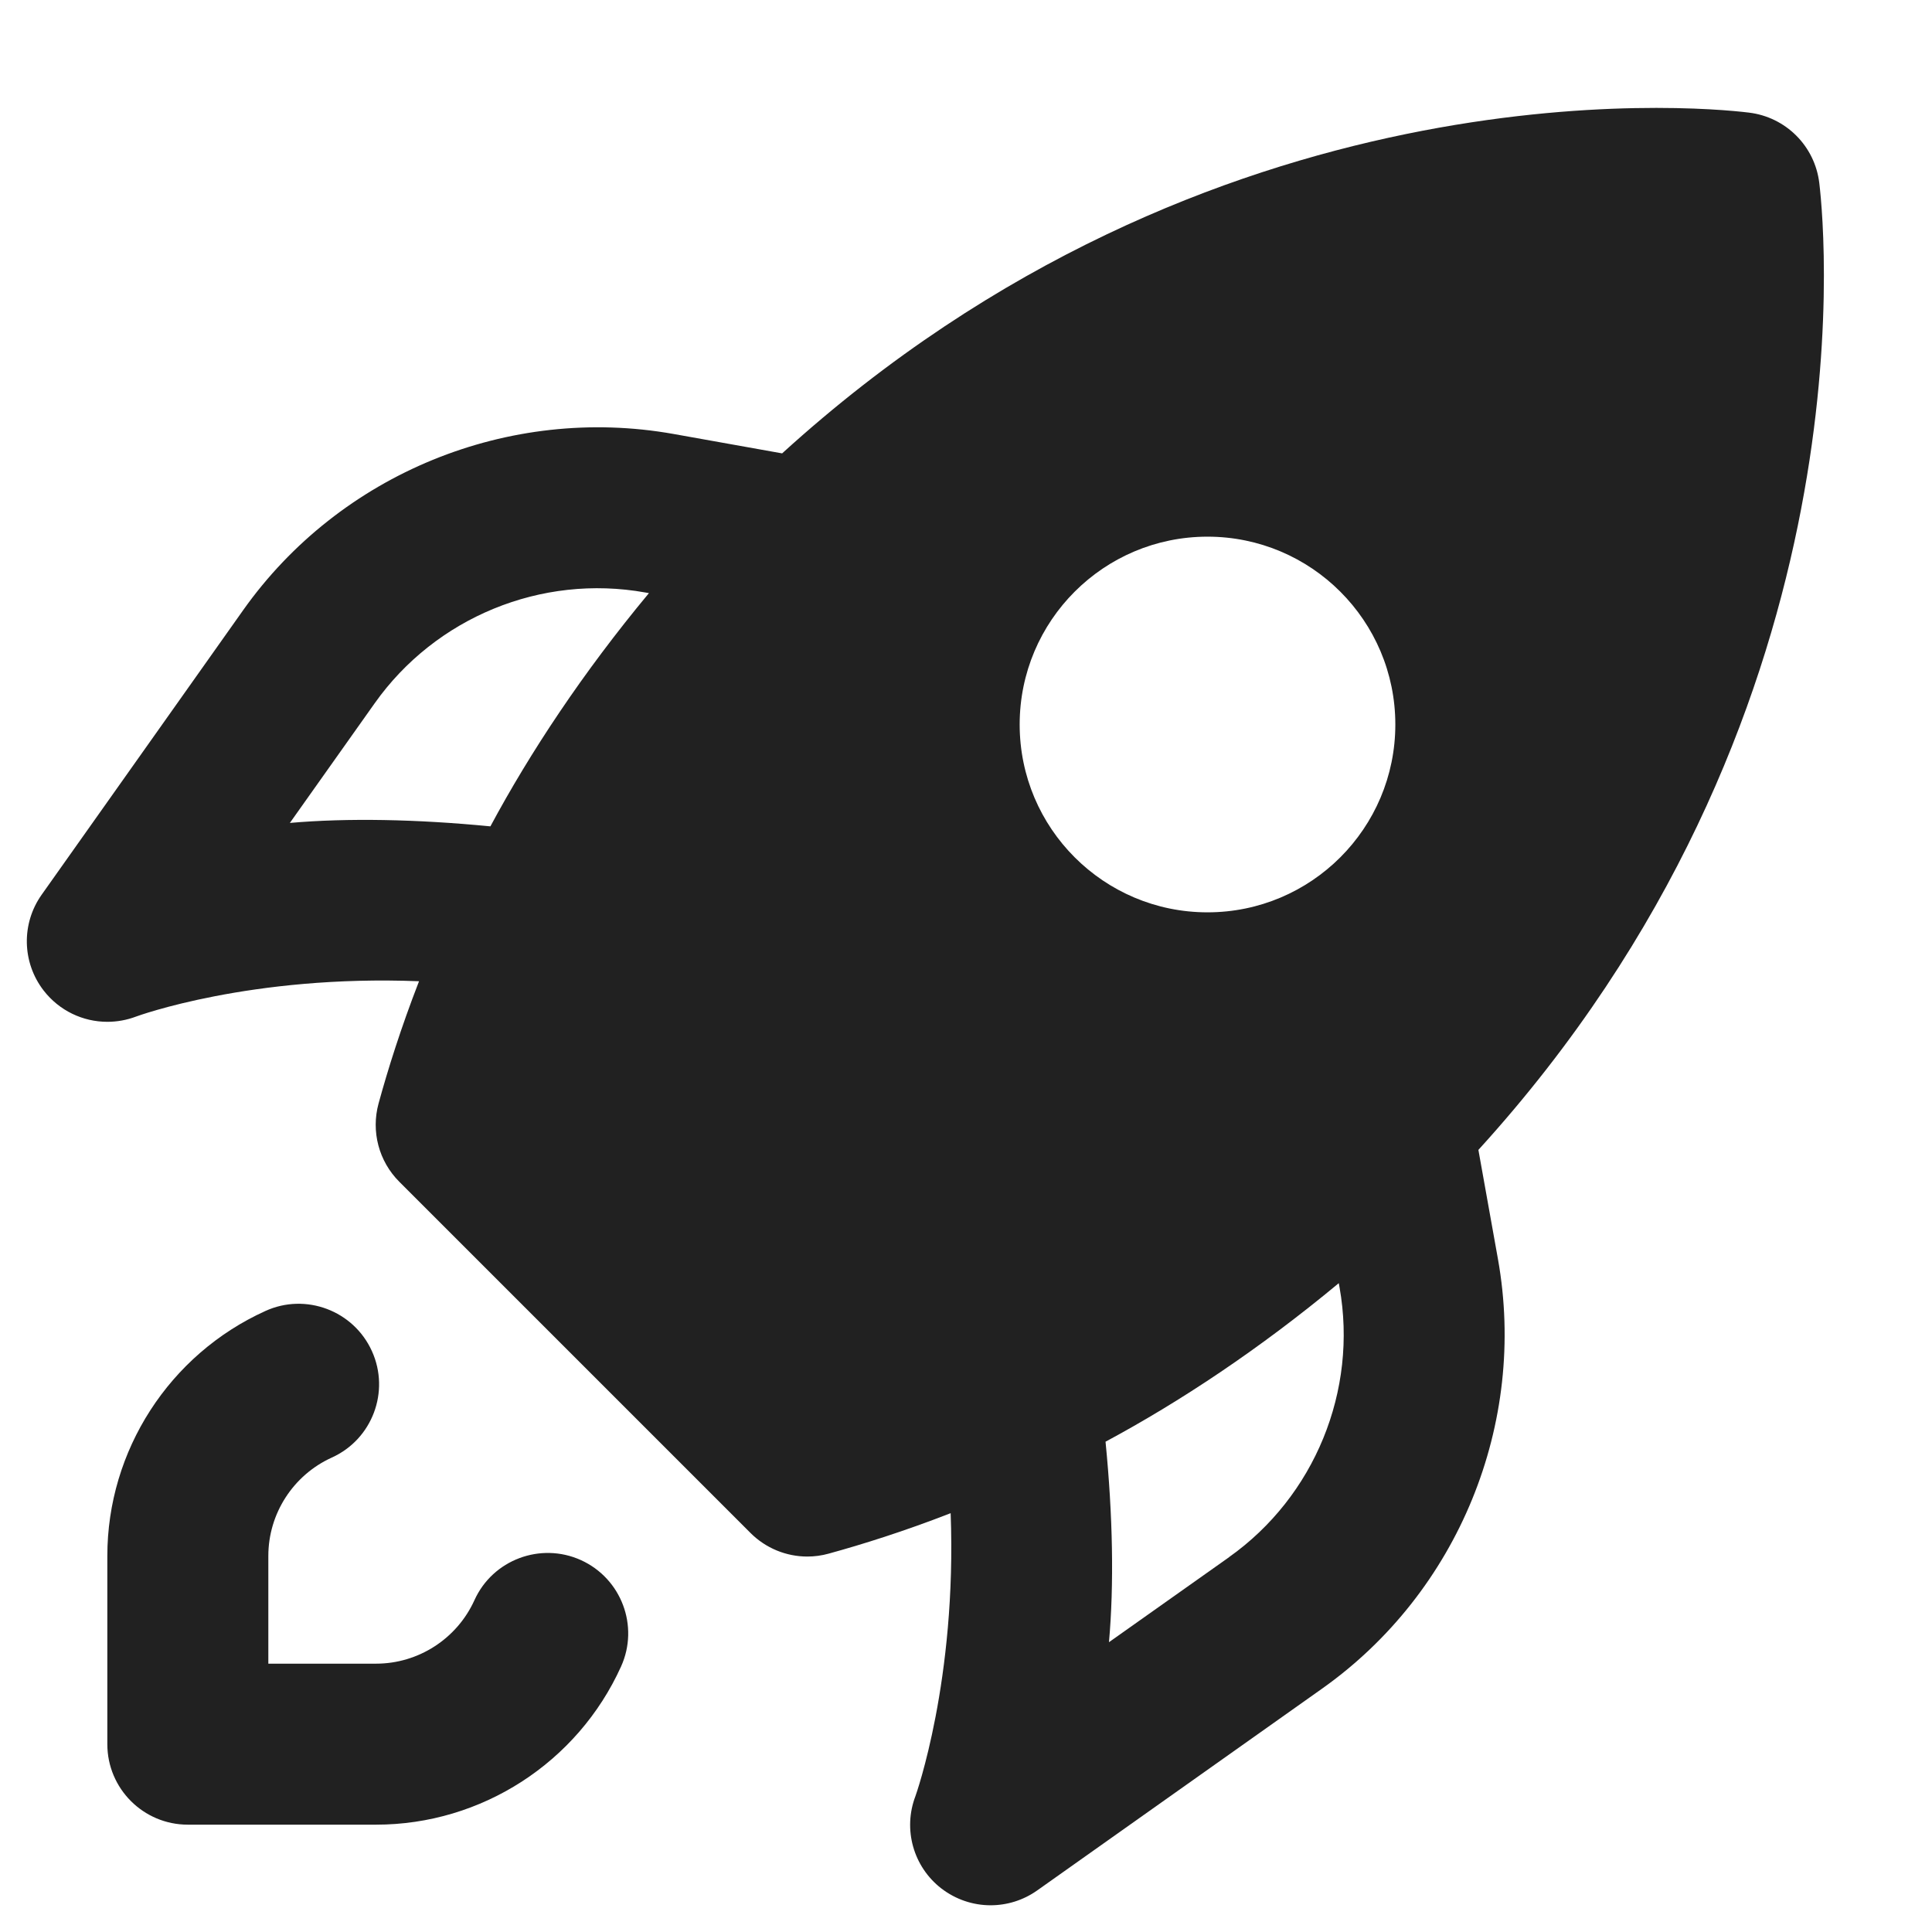<svg width="36" height="36" viewBox="0 0 36 36" fill="none" xmlns="http://www.w3.org/2000/svg">
<path d="M7.008 34H3.5C2.672 34 2 33.328 2 32.5V28.992C2 27.03 3.156 25.238 4.946 24.428C5.696 24.086 6.588 24.42 6.93 25.176C7.272 25.93 6.936 26.82 6.182 27.16C5.464 27.486 5 28.204 5 28.992V31H7.008C7.796 31 8.514 30.536 8.84 29.818C9.18 29.064 10.072 28.73 10.824 29.07C11.578 29.412 11.914 30.3 11.572 31.054C10.762 32.844 8.97 34 7.008 34Z" fill="#212121"/>
<path d="M27.55 21.424C34.822 13.436 34.022 4.43 33.9 3.412C33.818 2.722 33.276 2.18 32.586 2.098C31.564 1.972 22.564 1.176 14.574 8.448L12.548 8.086C9.476 7.54 6.334 8.826 4.532 11.368L0.776 16.672C0.394 17.212 0.41 17.936 0.814 18.458C1.106 18.834 1.546 19.04 2 19.04C2.18 19.04 2.362 19.008 2.536 18.942C2.562 18.932 4.672 18.16 7.808 18.284C7.468 19.16 7.226 19.934 7.054 20.562C6.912 21.082 7.058 21.638 7.44 22.02L13.984 28.564C14.27 28.85 14.652 29.004 15.044 29.004C15.176 29.004 15.31 28.986 15.44 28.95C16.066 28.778 16.84 28.536 17.714 28.196C17.83 31.306 17.066 33.446 17.058 33.468C16.822 34.086 17.018 34.784 17.54 35.188C17.81 35.396 18.134 35.502 18.458 35.502C18.762 35.502 19.066 35.41 19.326 35.226L24.634 31.466C27.174 29.668 28.46 26.524 27.912 23.46L27.548 21.428L27.55 21.424ZM22.5 10C24.432 10 26 11.566 26 13.5C26 15.434 24.432 17 22.5 17C20.568 17 19 15.434 19 13.5C19 11.566 20.568 10 22.5 10ZM5.4 15.336L6.982 13.104C8.114 11.506 10.084 10.692 12.024 11.04L12.092 11.052C10.862 12.532 9.88 14.016 9.138 15.398C7.762 15.264 6.476 15.24 5.402 15.334L5.4 15.336ZM22.902 29.016L20.664 30.6C20.76 29.528 20.736 28.24 20.6 26.864C21.982 26.122 23.466 25.14 24.946 23.91L24.96 23.986C25.304 25.912 24.496 27.886 22.9 29.016H22.902Z" fill="#212121"/>
</svg>
